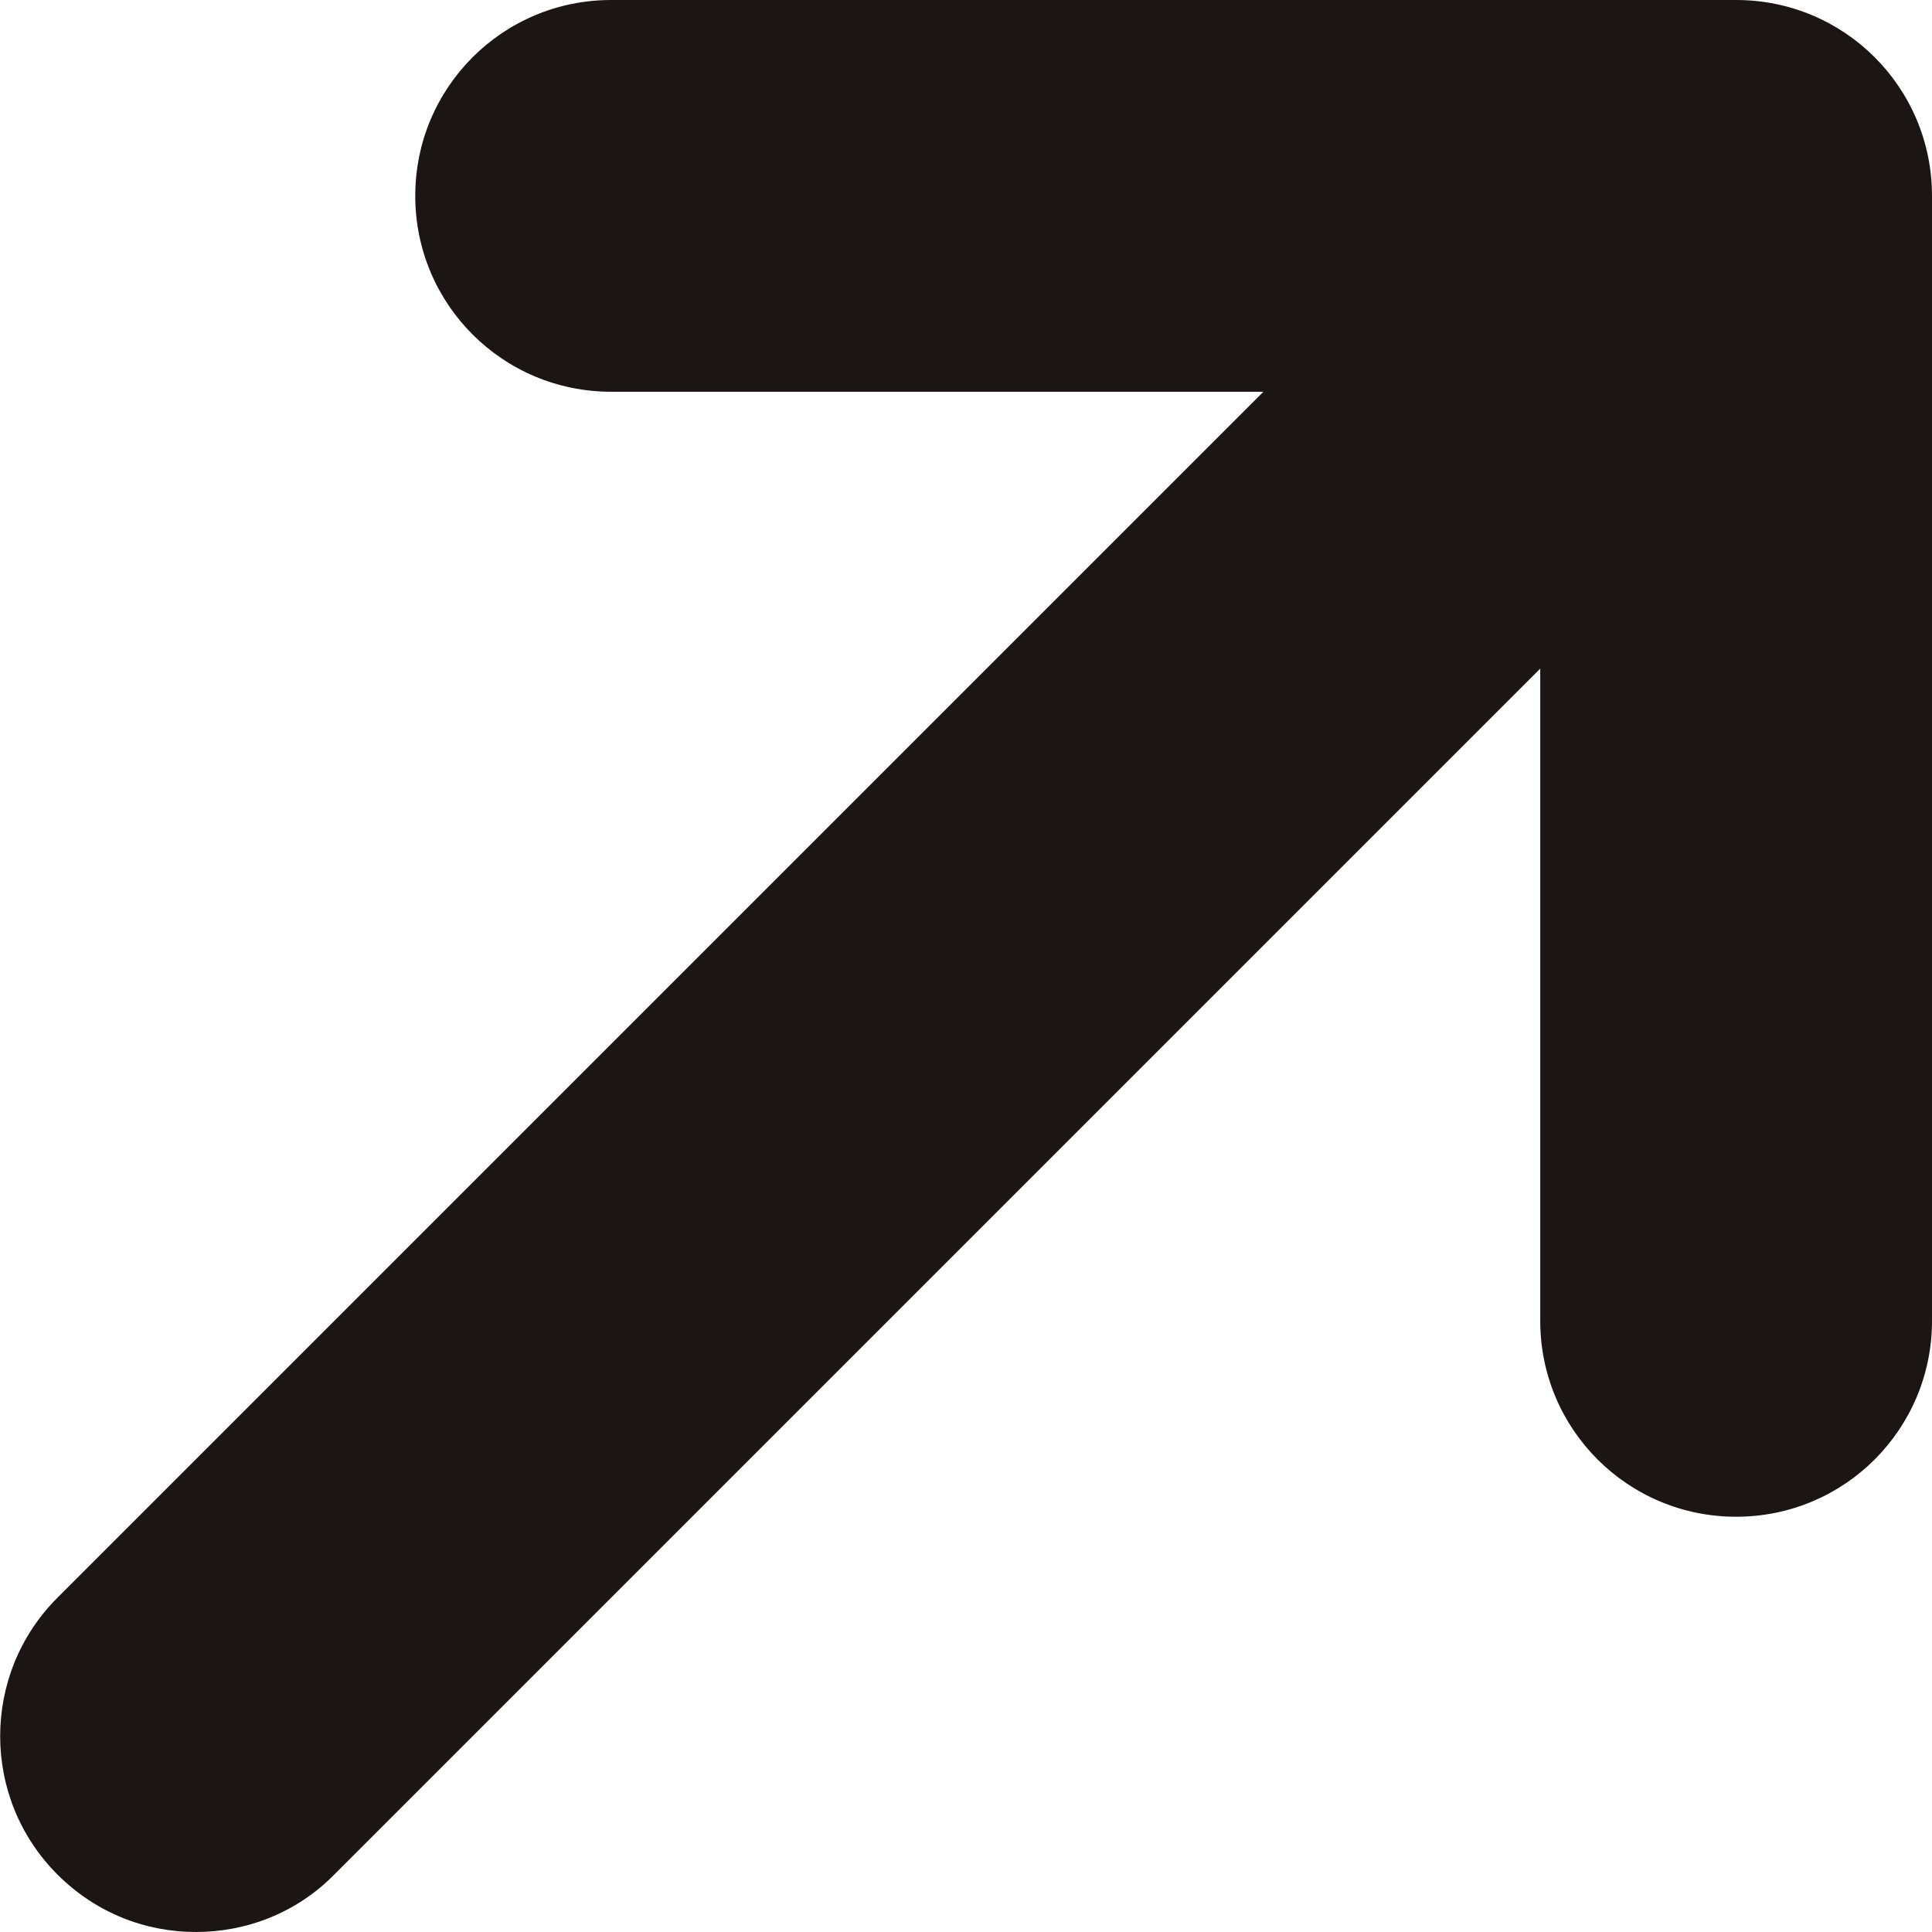 <?xml version="1.0" encoding="UTF-8"?><svg id="Layer_2" xmlns="http://www.w3.org/2000/svg" viewBox="0 0 29.59 29.59"><defs><style>.cls-1{fill:#1b1513;stroke-width:0px;}</style></defs><g id="Layer_1-2"><path class="cls-1" d="M26.59,0H9.36c-1.66,0-3,1.34-3,3s1.34,3,3,3h9.99L.88,24.47c-1.17,1.17-1.17,3.07,0,4.24.59.59,1.35.88,2.12.88s1.54-.29,2.12-.88L23.59,10.24v9.99c0,1.66,1.34,3,3,3s3-1.34,3-3V3c0-1.66-1.34-3-3-3Z"/></g></svg>